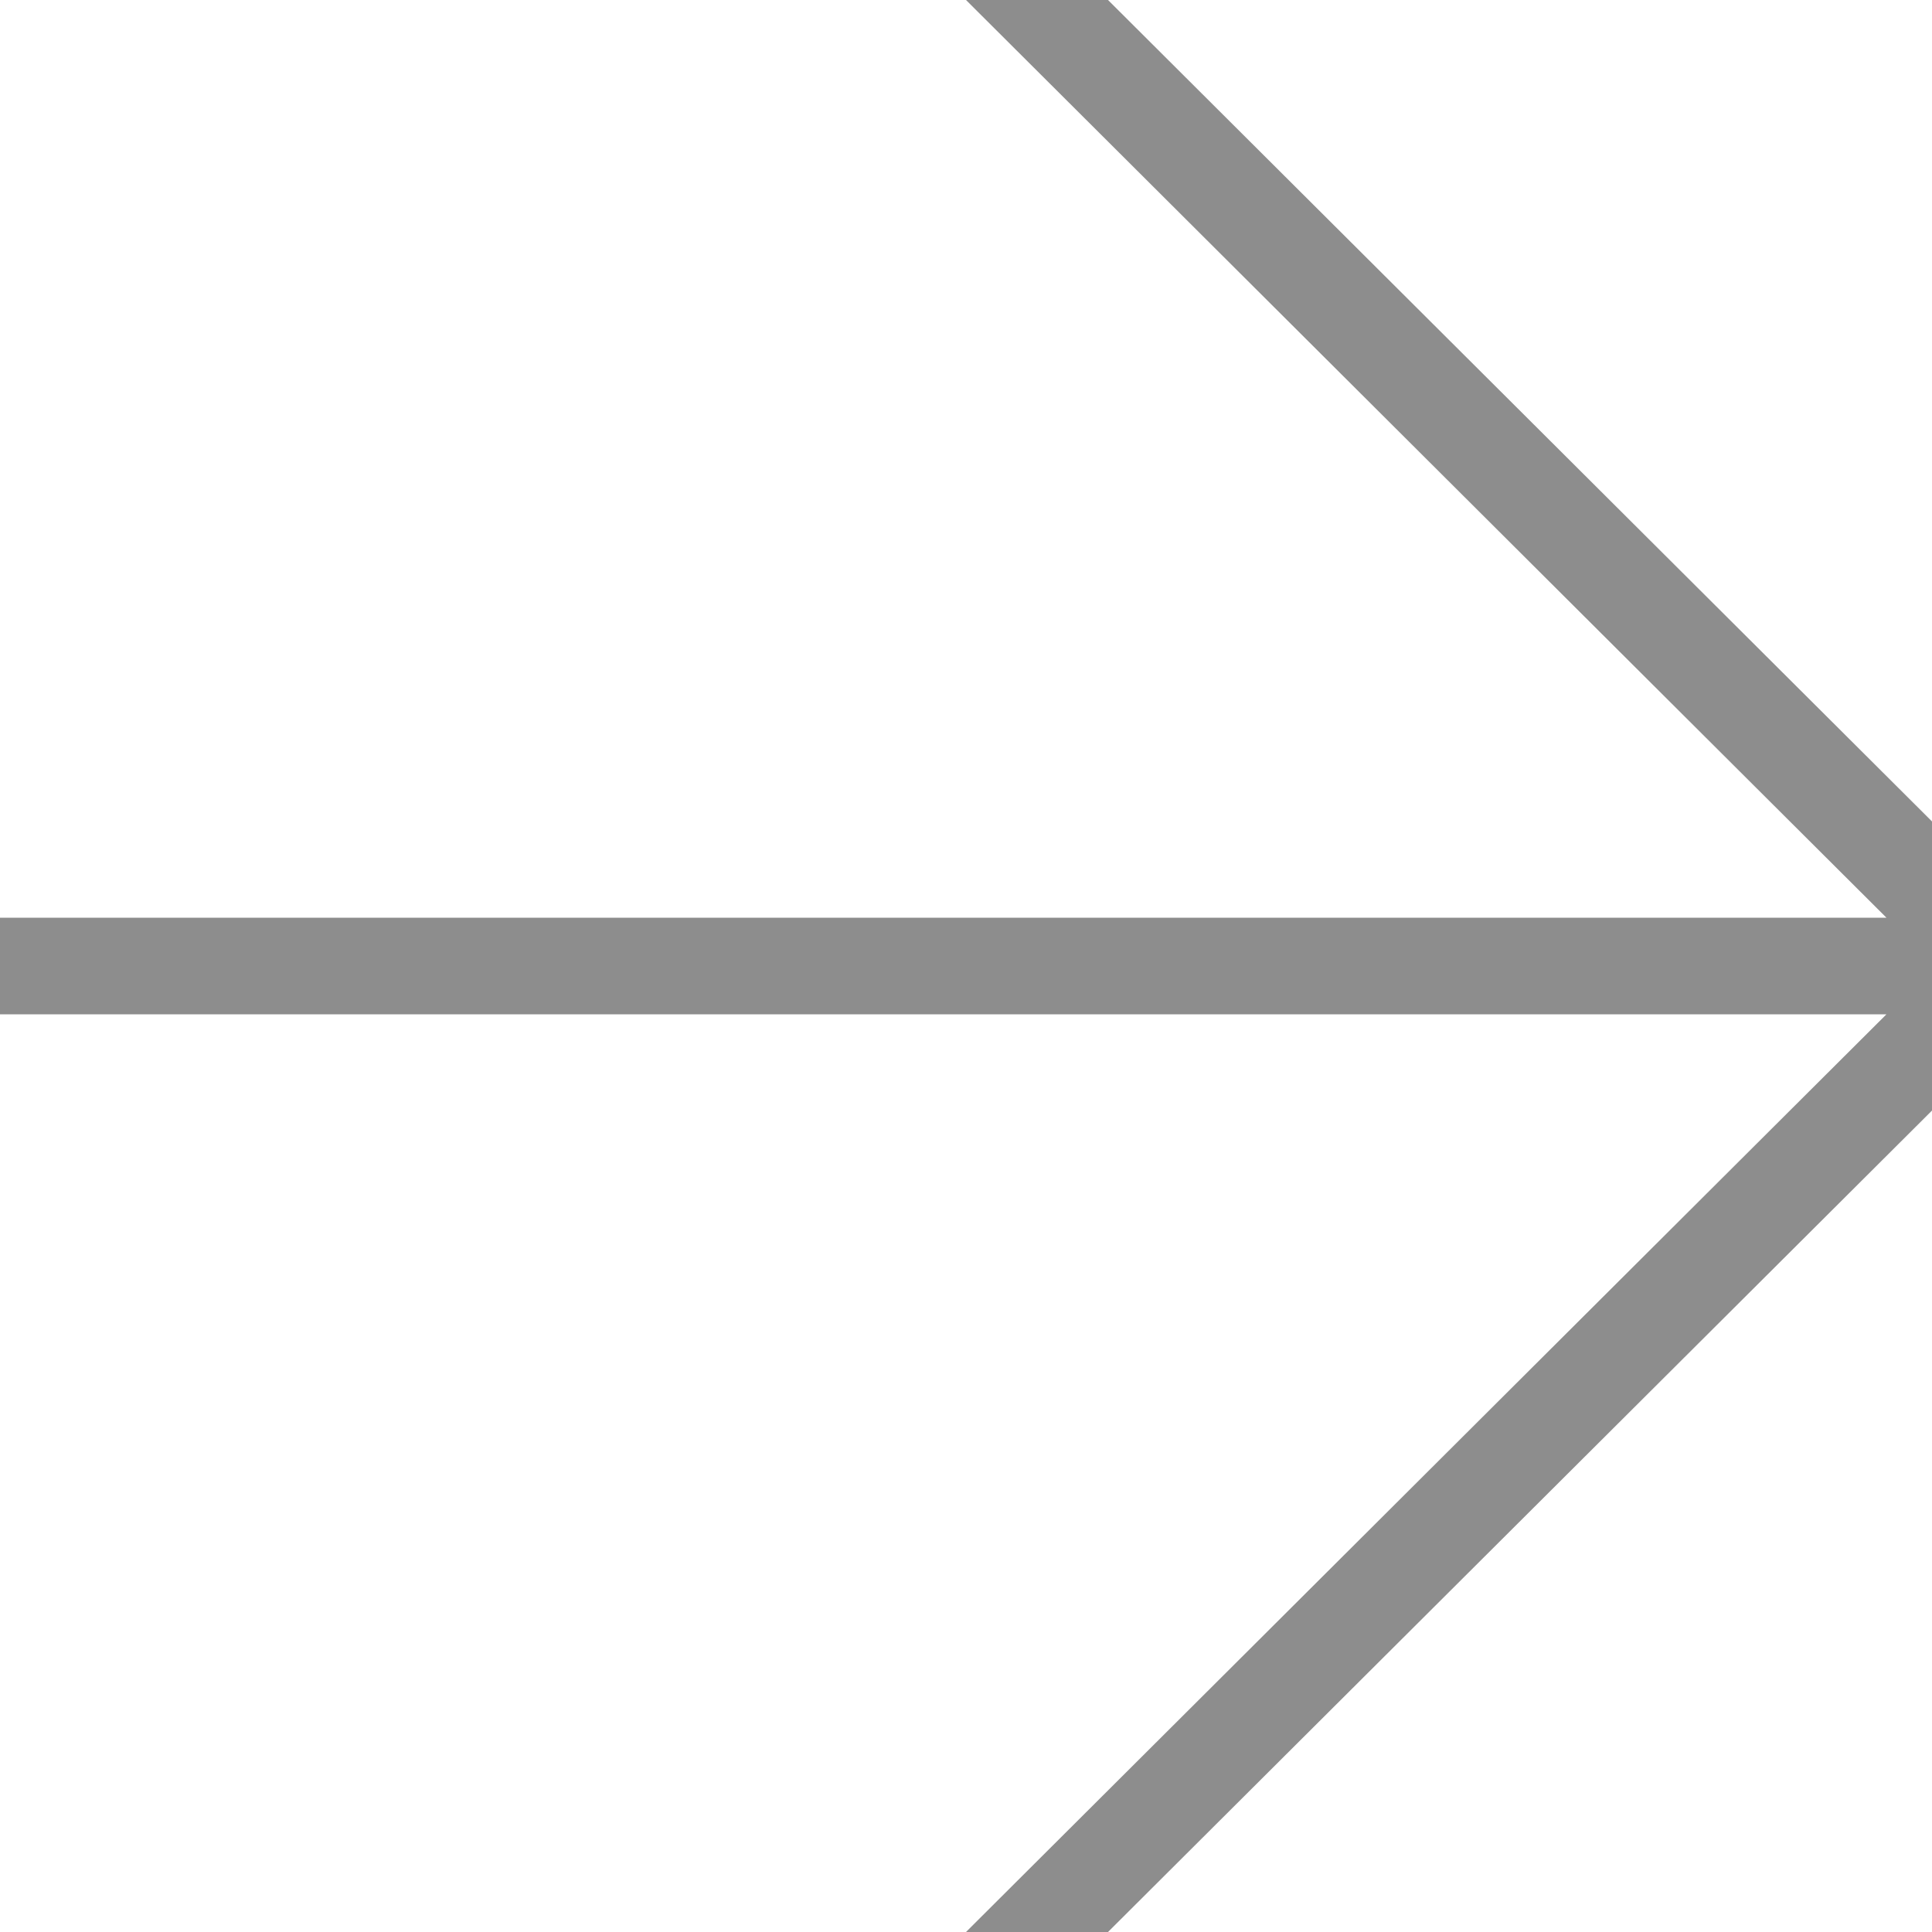 <?xml version="1.0" encoding="UTF-8"?> <svg xmlns="http://www.w3.org/2000/svg" width="40" height="40" viewBox="0 0 40 40" fill="none"><path d="M40 22.993L22.94 40H20L39.057 21H0V19H39.057L20 0H22.94L40 17.007V22.993Z" fill="#8D8D8D"></path></svg> 